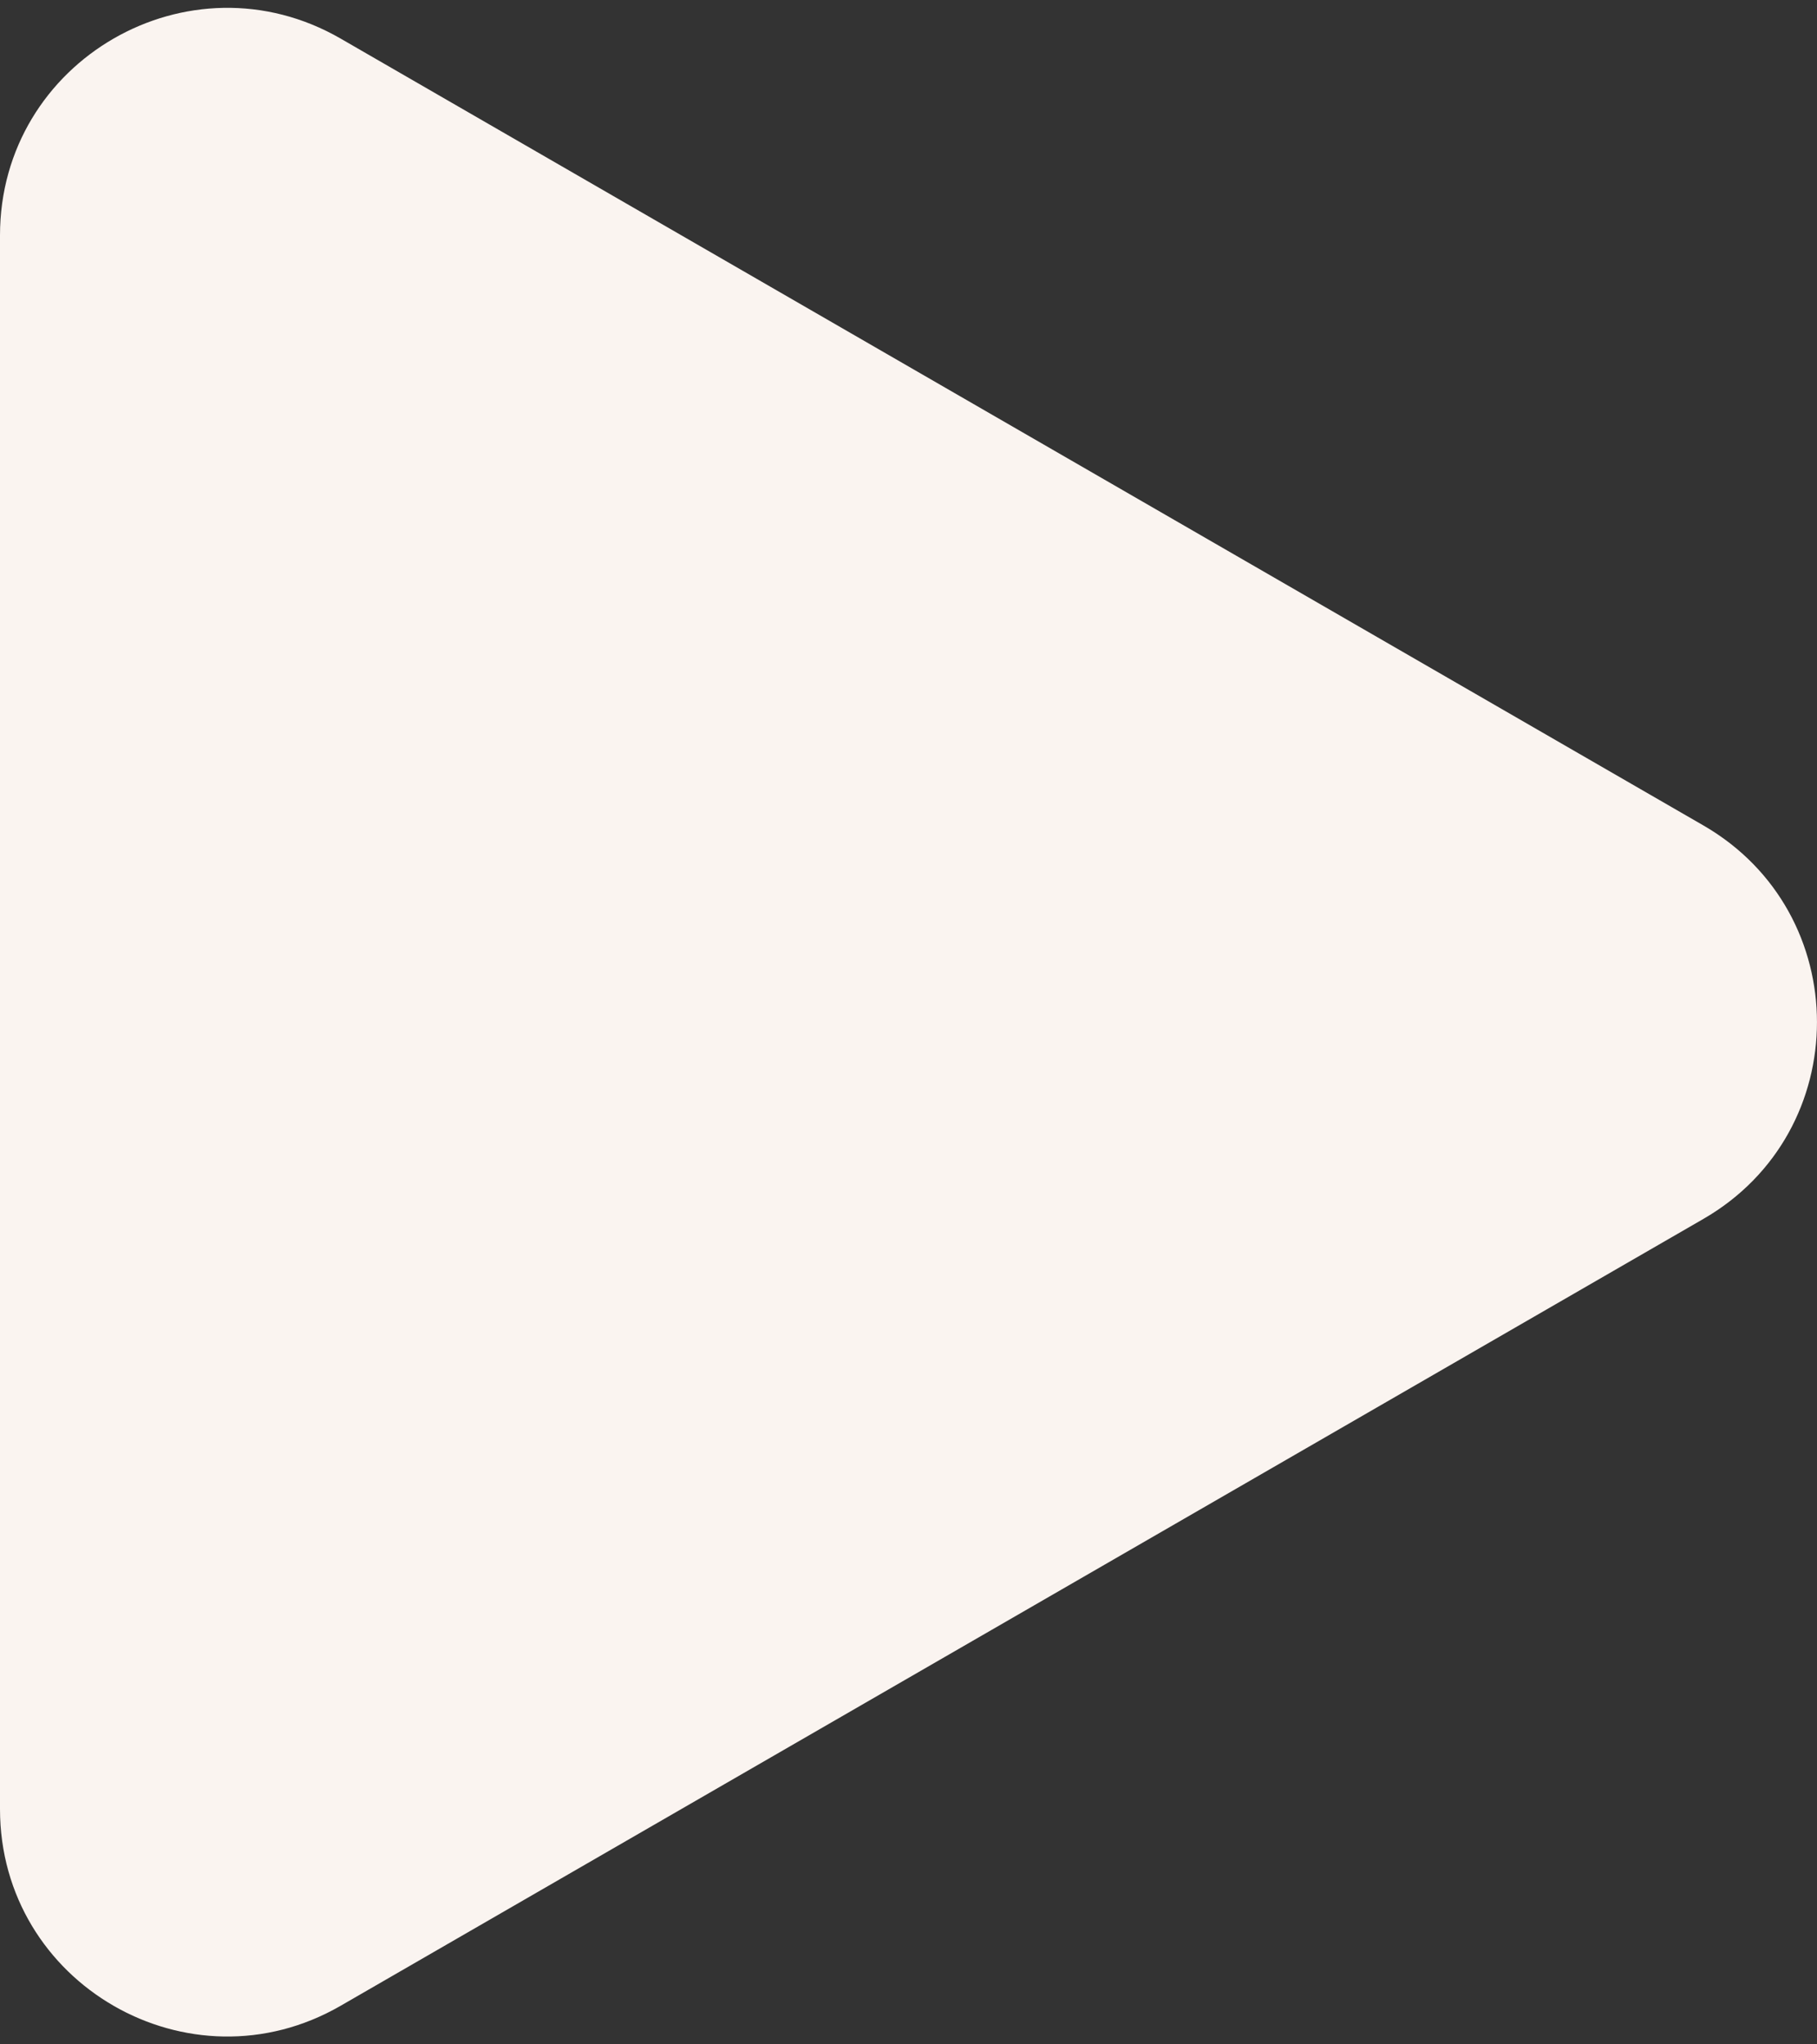 <?xml version="1.0" encoding="UTF-8"?> <svg xmlns="http://www.w3.org/2000/svg" width="16" height="18" viewBox="0 0 16 18" fill="none"><rect x="0" y="0" width="16" height="18" fill="#333333" stroke="none"/> <path d="M15 7.268C16.333 8.038 16.333 9.962 15 10.732L3 17.66C1.667 18.43 -8.94676e-07 17.468 -8.27378e-07 15.928L-2.21695e-07 2.072C-1.54397e-07 0.532 1.667 -0.43 3 0.34L15 7.268Z" fill="#FAF4F0"></path> </svg> 